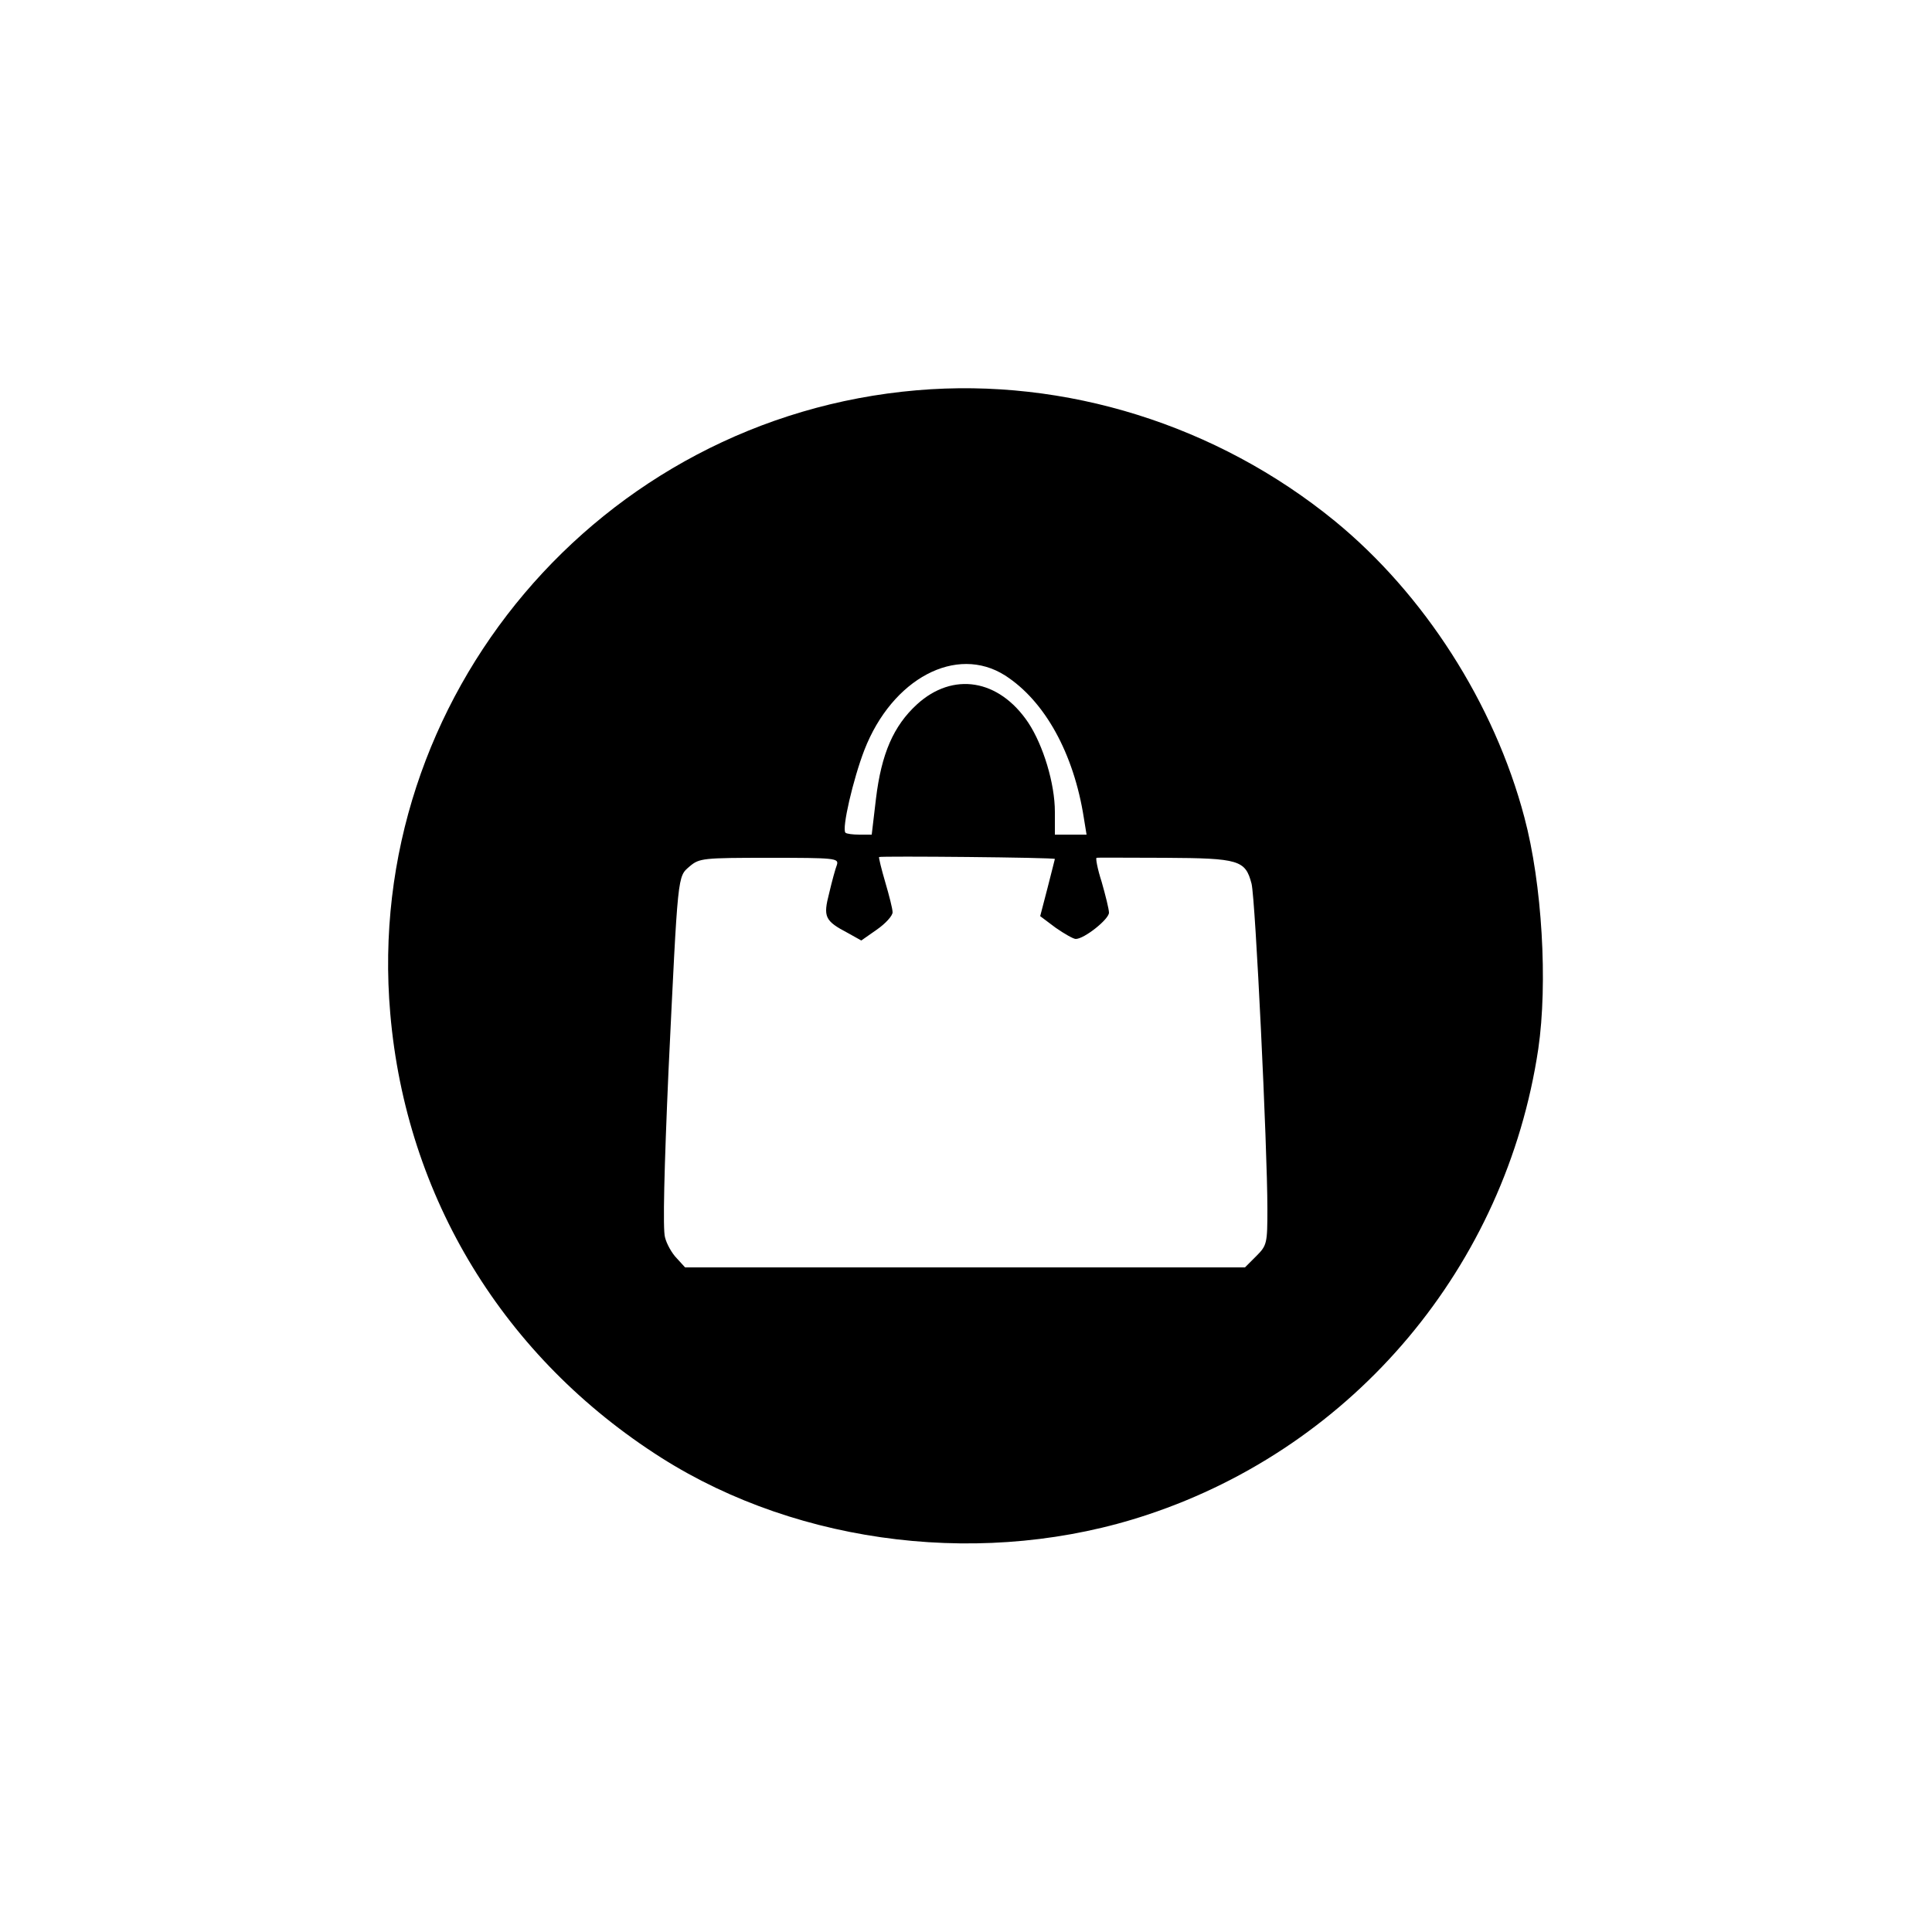 <?xml version="1.0" standalone="no"?>
<!DOCTYPE svg PUBLIC "-//W3C//DTD SVG 20010904//EN"
 "http://www.w3.org/TR/2001/REC-SVG-20010904/DTD/svg10.dtd">
<svg version="1.0" xmlns="http://www.w3.org/2000/svg"
 width="500pt" height="500pt" viewBox="0 0 500 500"
 preserveAspectRatio="xMidYMid meet">
<g transform="translate(0,500) scale(0.1,-0.1)"
fill="#000000" stroke="none">
<path d="M2373 3990 c-821 -70 -1434 -795 -1363 -1613 41 -476 294 -891 702
-1150 360 -228 844 -285 1258 -147 536 178 927 644 1011 1205 25 171 10 428
-36 600 -78 295 -260 578 -491 767 -304 248 -696 371 -1081 338z m228 -738
c103 -66 178 -202 204 -369 l7 -43 -41 0 -41 0 0 59 c0 73 -30 172 -69 231
-76 113 -195 132 -288 47 -61 -56 -92 -128 -106 -244 l-11 -93 -32 0 c-17 0
-33 2 -36 5 -10 10 20 139 49 214 72 185 238 273 364 193z m129 -475 c0 -1 -9
-35 -19 -75 l-19 -73 40 -30 c23 -16 46 -29 52 -29 22 0 86 51 86 68 0 9 -9
45 -19 80 -11 34 -16 62 -13 62 4 1 83 0 177 0 192 -1 208 -6 224 -67 10 -40
41 -685 41 -841 0 -90 -1 -95 -29 -123 l-29 -29 -724 0 -725 0 -21 23 c-13 13
-27 38 -31 55 -6 20 -2 179 9 429 25 519 23 503 55 531 25 21 34 22 206 22
170 0 180 -1 175 -18 -4 -10 -13 -43 -20 -73 -16 -62 -12 -72 49 -104 l34 -19
40 28 c23 16 41 36 41 45 0 9 -9 44 -19 78 -10 34 -17 63 -16 65 4 3 455 -1
455 -5z"/>
</g>
</svg>
